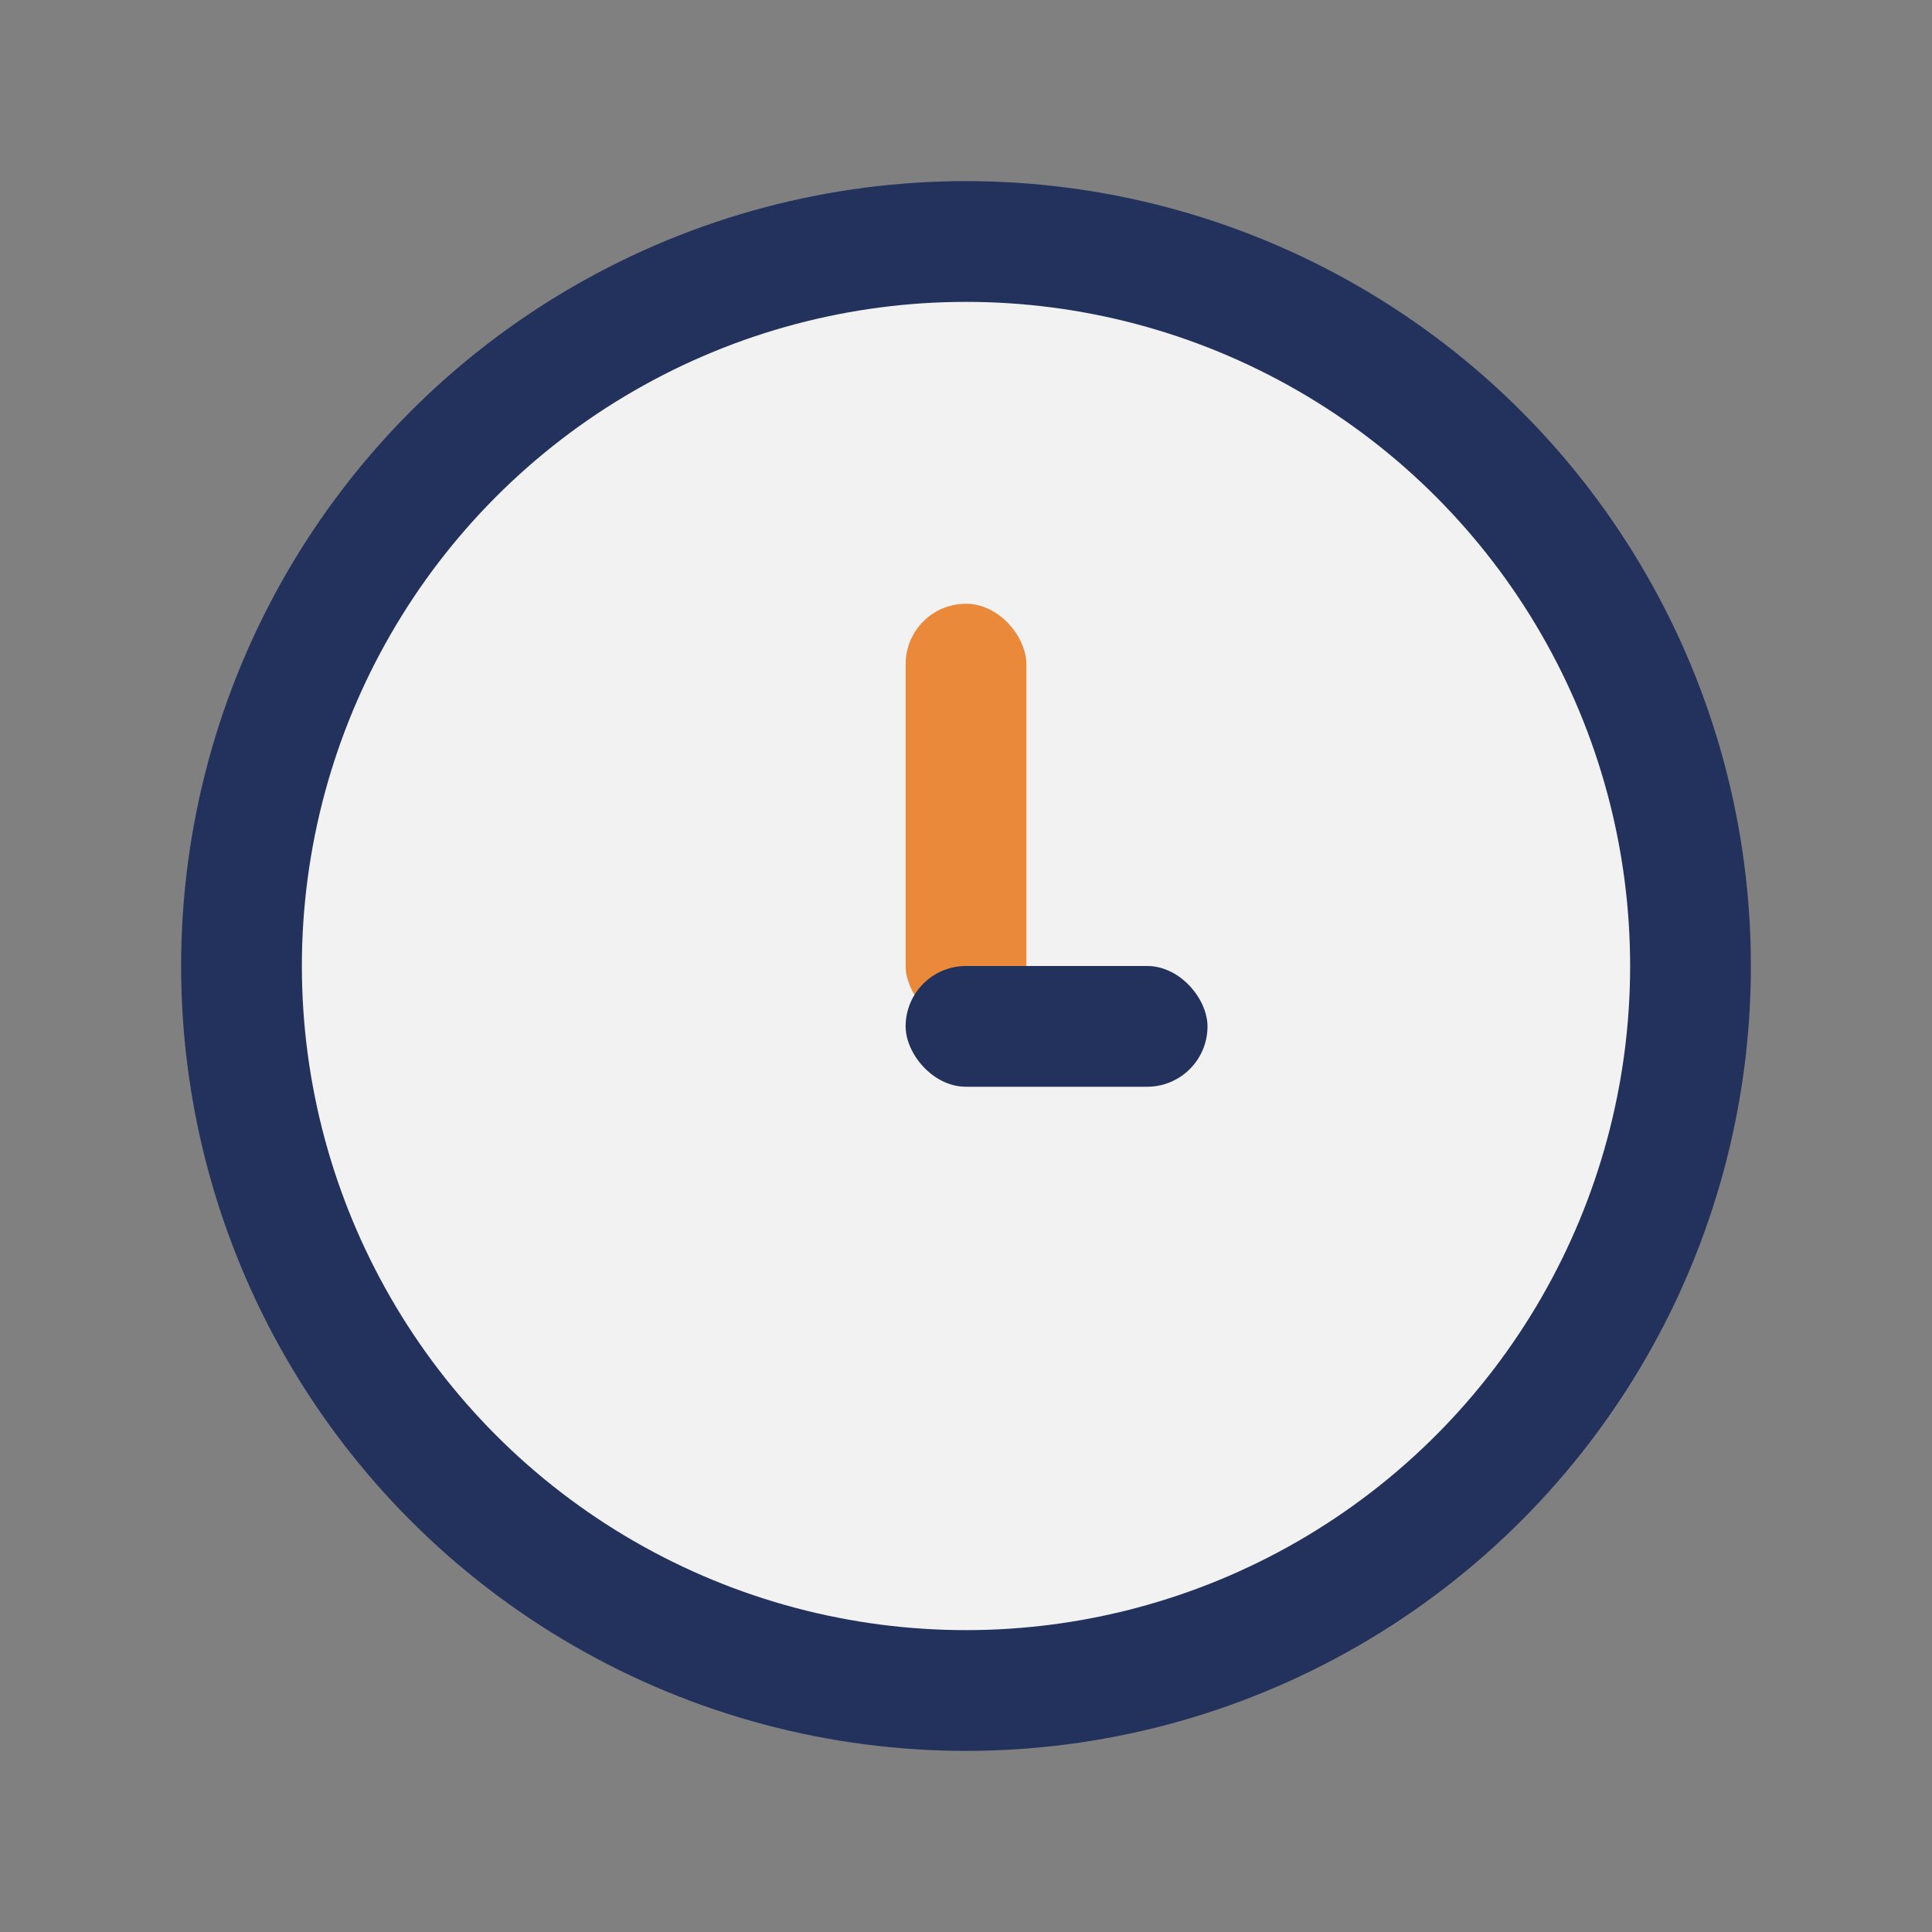 <?xml version="1.0" encoding="UTF-8"?>
<svg xmlns="http://www.w3.org/2000/svg" width="32" height="32" viewBox="0 0 32 32"><rect x="0" y="0" width="32" height="32" fill="#808080" stroke="none"/><circle cx="16" cy="16" r="12" fill="#F2F2F2" stroke="#22325C" stroke-width="2"/><rect x="15" y="10" width="2" height="7" rx="1" fill="#EA893A"/><rect x="15" y="16" width="5" height="2" rx="1" fill="#22325C"/></svg>